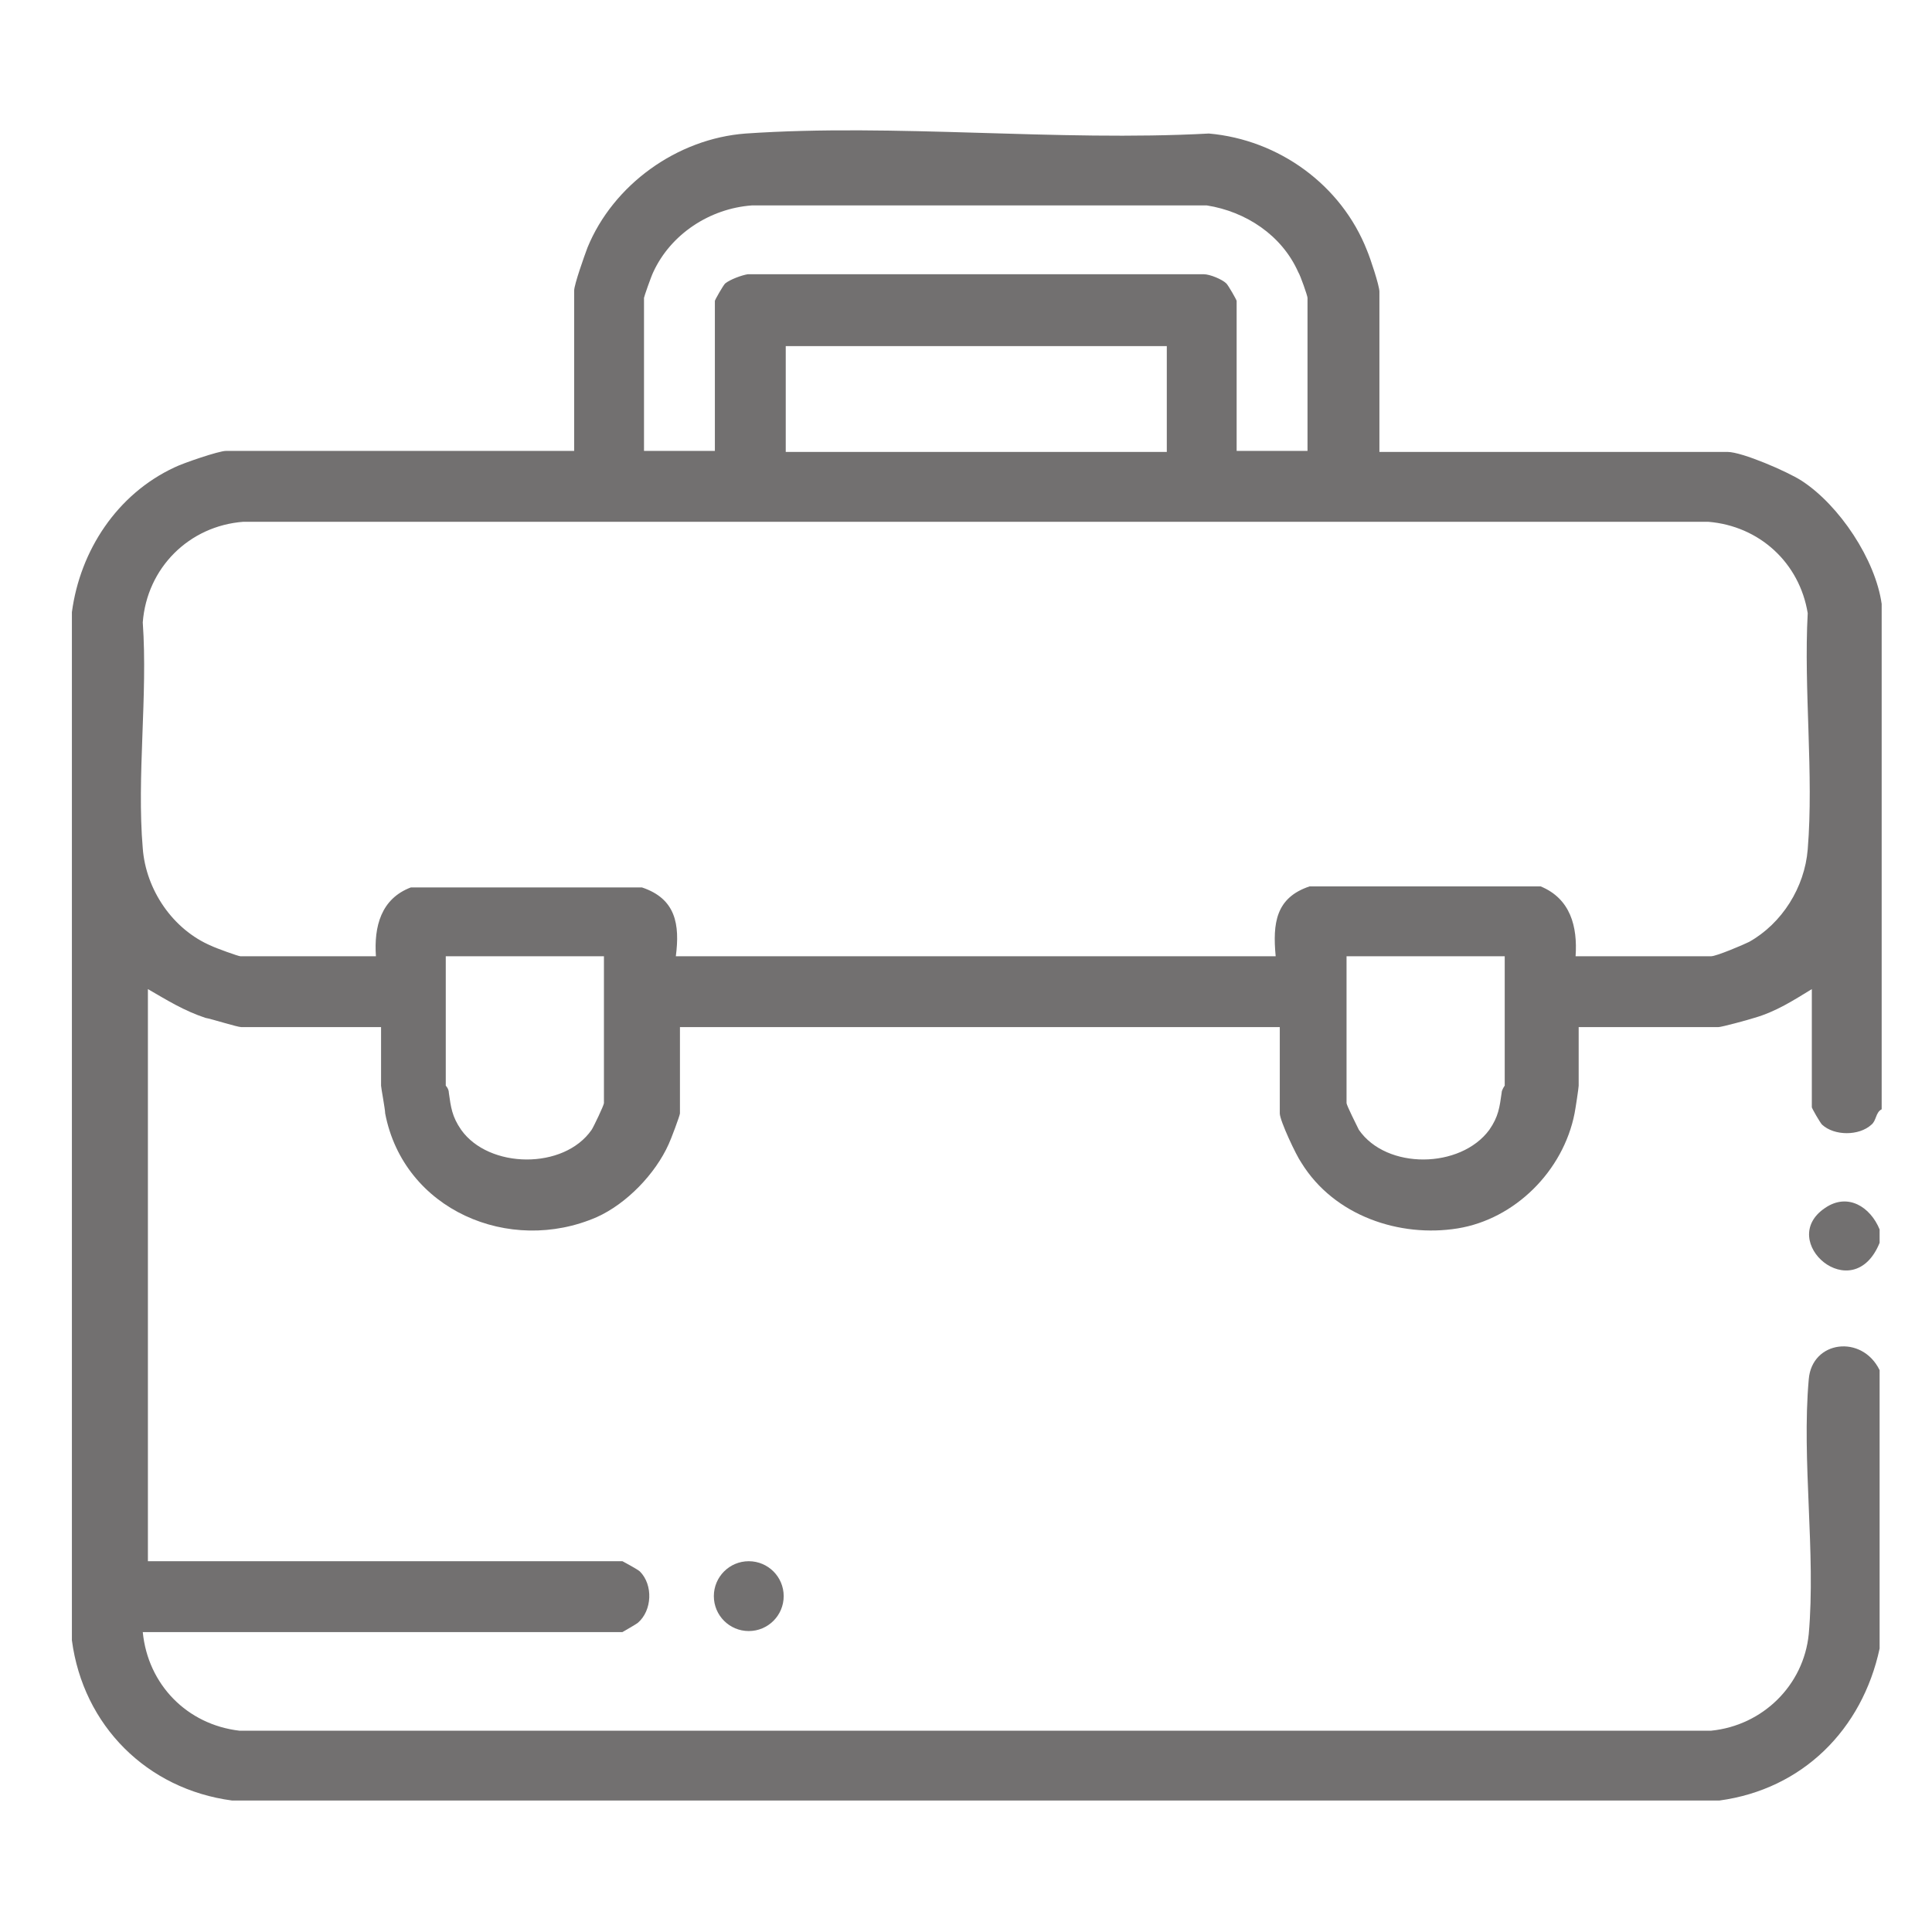 <?xml version="1.0" encoding="UTF-8"?>
<svg id="Capa_1" xmlns="http://www.w3.org/2000/svg" version="1.1" viewBox="0 0 188.1 188.1">
  <!-- Generator: Adobe Illustrator 29.3.1, SVG Export Plug-In . SVG Version: 2.1.0 Build 151)  -->
  <defs>
    <style>
      .st0 {
        fill: #727070;
      }
    </style>
  </defs>
  <path class="st0" d="M183,119.6v1.4c-2.6,6.4-10.1-.2-5.3-3.4,2.2-1.5,4.4-.1,5.3,2.1h0Z"/>
  <circle class="st0" cx="72.9" cy="155.4" r="3.4"/>
  <path class="st0" d="M183,160.5c-1.7,7.9-7.5,13.7-15.6,14.8H22.6c-8.3-1.1-14.5-7.3-15.6-15.6V59.6c.8-6,4.4-11.5,10-14.1.8-.4,4.3-1.6,5-1.6h33.9v-15.6c0-.6,1-3.4,1.3-4.2,2.5-6.1,8.7-10.6,15.4-11.1,14.6-1,30.3.8,45.1,0,6.8.6,12.9,5,15.4,11.4.3.7,1.2,3.4,1.2,4v15.6h33.9c1.4,0,5.8,1.9,7.2,2.8,3.7,2.4,7.2,7.7,7.8,12v49.2c-.6.3-.5,1.1-1,1.5-1.2,1.1-3.6,1.1-4.8,0-.2-.2-1-1.6-1-1.7v-11.5c-1.8,1.1-3.5,2.2-5.6,2.8-.6.2-3.2.9-3.5.9h-13.6v5.7c0,.2-.3,2.2-.4,2.7-1.1,5.6-5.8,10.3-11.4,11.2s-12-1.2-15.2-6.4c-.5-.7-2.1-4.1-2.1-4.8v-8.4h-58.4v8.4c0,.2-.9,2.6-1.1,3-1.3,2.9-4.1,5.8-7,7.1-8.5,3.7-18.8-.7-20.6-10.1,0-.4-.4-2.5-.4-2.7v-5.7h-13.6c-.4,0-2.9-.8-3.5-.9-2.1-.7-3.7-1.7-5.6-2.8v55.7h46.2c0,0,1.5.8,1.7,1,1.3,1.3,1.2,3.8-.2,5-.1.1-1.5.9-1.5.9H13.9c.5,5.1,4.3,9,9.4,9.6h143.3c5-.5,9-4.4,9.5-9.4.7-7.9-.7-16.9,0-24.8.3-3.8,5.2-4.4,6.9-.9v27.1h0ZM127.3,44v-15c0-.2-.7-2.2-.9-2.5-1.6-3.6-5.1-5.9-8.9-6.5h-44.3c-4.1.3-7.9,2.8-9.6,6.5-.2.4-.9,2.4-.9,2.5v14.9h6.9v-14.6c0-.1.8-1.5,1-1.7.5-.4,1.6-.8,2.2-.9h44.4c.6,0,1.8.5,2.2.9.2.2,1,1.6,1,1.7v14.6h6.9ZM113.6,33.7h-37.1v10.3h37.1s0-10.3,0-10.3ZM153.4,93.1h13.2c.5,0,3.1-1.1,3.7-1.4,3.2-1.8,5.4-5.3,5.7-9,.6-7.3-.4-15.6,0-23-.8-4.9-4.7-8.5-9.7-8.9H23.7c-5.3.4-9.4,4.5-9.8,9.8.5,7.1-.6,15,0,22,.3,4,2.9,7.9,6.7,9.5.4.2,2.6,1,2.8,1h13.2c-.2-2.9.5-5.6,3.4-6.7h22.5c3.3,1.1,3.7,3.6,3.3,6.7h58.4c-.3-3.2,0-5.7,3.3-6.8h22.5c2.9,1.2,3.6,3.9,3.4,6.8ZM58.9,93.1h-15.5v12.6s.3.3.3.7c.2,1.4.3,2.3,1.2,3.6,2.7,3.8,10,3.9,12.7,0,.2-.3,1.2-2.4,1.2-2.6v-14.3h0ZM146.6,93.1h-15.5v14.3c0,.2,1,2.2,1.2,2.6,2.7,3.9,9.9,3.8,12.7,0,.9-1.3,1-2.2,1.2-3.6,0-.3.3-.7.3-.7v-12.6h0Z"/>
</svg>